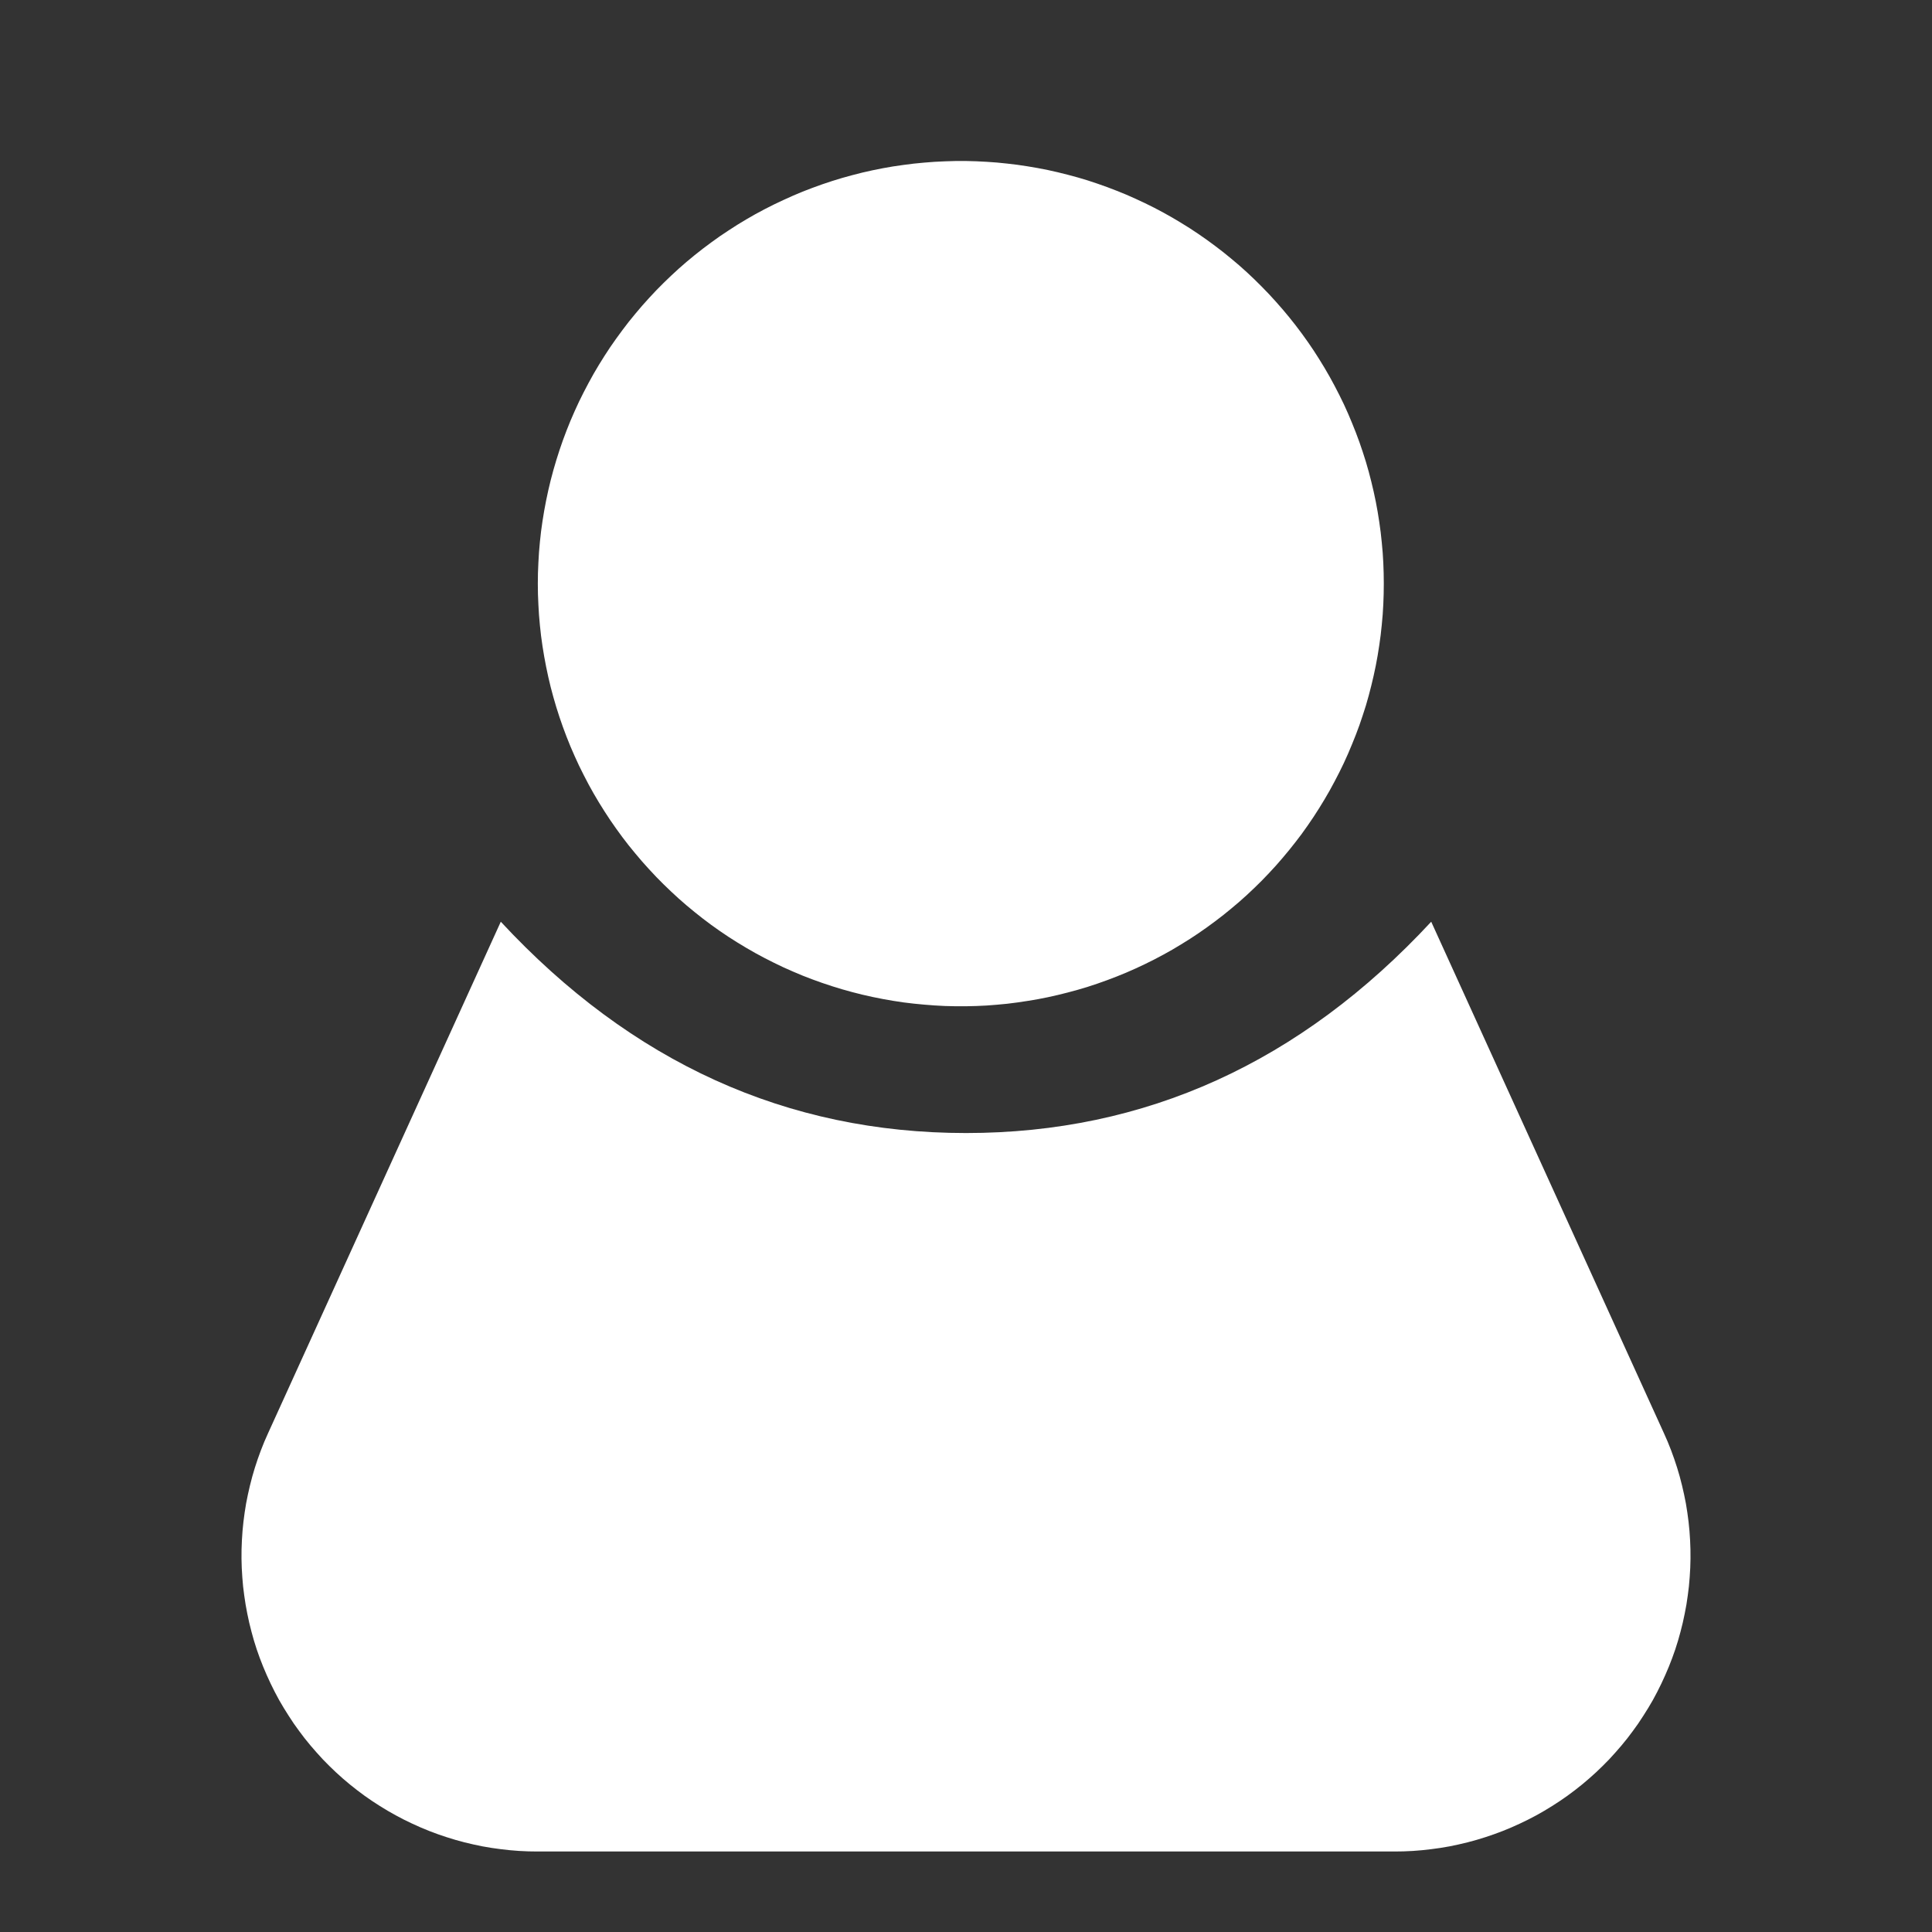 <svg xmlns="http://www.w3.org/2000/svg" xmlns:xlink="http://www.w3.org/1999/xlink" width="24" height="24" viewBox="0 0 24 24" fill="none">
<rect x="0" y="0" width="24" height="24" fill="#333333" stroke="none"/>
<path d="M12 12.5C11.913 12.501 11.827 12.5 11.74 12.497C11.653 12.493 11.567 12.488 11.481 12.48C11.394 12.473 11.308 12.463 11.222 12.452C11.136 12.44 11.051 12.426 10.966 12.41C10.881 12.394 10.796 12.376 10.712 12.356C10.627 12.336 10.544 12.313 10.46 12.289C10.377 12.265 10.295 12.238 10.213 12.21C10.131 12.182 10.05 12.151 9.969 12.119C9.889 12.086 9.81 12.052 9.731 12.016C9.652 11.979 9.575 11.941 9.498 11.901C9.421 11.861 9.345 11.819 9.271 11.775C9.196 11.731 9.122 11.685 9.05 11.638C8.977 11.59 8.906 11.541 8.836 11.49C8.766 11.439 8.698 11.386 8.63 11.331C8.563 11.277 8.497 11.221 8.432 11.163C8.368 11.105 8.305 11.046 8.243 10.985C8.181 10.924 8.121 10.862 8.063 10.798C8.004 10.734 7.947 10.669 7.892 10.602C7.836 10.536 7.783 10.468 7.731 10.399C7.679 10.329 7.629 10.259 7.58 10.187C7.532 10.115 7.485 10.042 7.44 9.968C7.395 9.894 7.352 9.819 7.311 9.743C7.27 9.666 7.231 9.589 7.193 9.511C7.156 9.433 7.121 9.354 7.087 9.274C7.054 9.194 7.022 9.113 6.993 9.032C6.964 8.951 6.936 8.868 6.911 8.786C6.886 8.703 6.862 8.619 6.841 8.536C6.82 8.452 6.801 8.367 6.784 8.282C6.767 8.197 6.752 8.112 6.739 8.026C6.726 7.941 6.715 7.855 6.707 7.769C6.698 7.683 6.692 7.596 6.688 7.51C6.683 7.423 6.681 7.337 6.681 7.25C6.681 7.163 6.683 7.077 6.688 6.99C6.692 6.904 6.698 6.818 6.707 6.731C6.715 6.645 6.726 6.559 6.739 6.474C6.752 6.388 6.767 6.303 6.784 6.218C6.801 6.133 6.82 6.049 6.841 5.965C6.862 5.881 6.886 5.797 6.911 5.715C6.936 5.632 6.964 5.55 6.993 5.468C7.022 5.387 7.054 5.306 7.087 5.226C7.121 5.146 7.156 5.067 7.193 4.989C7.231 4.911 7.27 4.834 7.311 4.758C7.352 4.681 7.395 4.606 7.44 4.532C7.485 4.458 7.532 4.385 7.58 4.313C7.629 4.242 7.679 4.171 7.731 4.102C7.783 4.032 7.836 3.964 7.892 3.898C7.947 3.831 8.004 3.766 8.063 3.702C8.121 3.638 8.181 3.576 8.243 3.515C8.305 3.454 8.368 3.395 8.432 3.337C8.497 3.279 8.563 3.223 8.63 3.169C8.698 3.114 8.766 3.062 8.836 3.011C8.906 2.959 8.977 2.91 9.05 2.863C9.122 2.815 9.196 2.769 9.271 2.725C9.345 2.681 9.421 2.639 9.498 2.599C9.575 2.559 9.652 2.521 9.731 2.485C9.81 2.448 9.889 2.414 9.969 2.381C10.05 2.349 10.131 2.319 10.213 2.29C10.295 2.262 10.377 2.235 10.46 2.211C10.544 2.187 10.627 2.165 10.712 2.144C10.796 2.124 10.881 2.106 10.966 2.09C11.051 2.074 11.136 2.06 11.222 2.049C11.308 2.037 11.394 2.027 11.481 2.02C11.567 2.012 11.653 2.007 11.74 2.004C11.827 2 11.913 1.999 12 2C12.085 2.001 12.171 2.005 12.256 2.01C12.341 2.015 12.426 2.022 12.511 2.032C12.595 2.041 12.68 2.052 12.764 2.066C12.849 2.079 12.932 2.095 13.016 2.112C13.099 2.13 13.182 2.149 13.265 2.171C13.348 2.192 13.43 2.216 13.511 2.241C13.592 2.267 13.673 2.295 13.753 2.324C13.833 2.354 13.912 2.385 13.991 2.418C14.069 2.452 14.147 2.487 14.224 2.524C14.301 2.561 14.377 2.6 14.452 2.641C14.527 2.682 14.6 2.724 14.673 2.769C14.746 2.813 14.818 2.859 14.888 2.907C14.959 2.955 15.028 3.005 15.096 3.056C15.165 3.107 15.231 3.16 15.297 3.215C15.363 3.269 15.427 3.325 15.49 3.383C15.553 3.441 15.614 3.5 15.674 3.561C15.734 3.621 15.792 3.683 15.849 3.747C15.906 3.81 15.961 3.875 16.015 3.941C16.069 4.007 16.121 4.075 16.172 4.144C16.222 4.212 16.271 4.282 16.318 4.353C16.365 4.424 16.41 4.497 16.454 4.57C16.498 4.643 16.539 4.718 16.579 4.793C16.619 4.868 16.657 4.945 16.694 5.022C16.73 5.099 16.764 5.177 16.796 5.256C16.829 5.335 16.859 5.414 16.888 5.495C16.916 5.575 16.943 5.656 16.968 5.738C16.992 5.819 17.015 5.901 17.035 5.984C17.056 6.067 17.074 6.15 17.091 6.234C17.107 6.317 17.122 6.401 17.134 6.486C17.147 6.57 17.157 6.655 17.165 6.739C17.174 6.824 17.18 6.909 17.184 6.994C17.188 7.08 17.19 7.165 17.19 7.25C17.19 7.335 17.188 7.421 17.184 7.506C17.18 7.591 17.174 7.676 17.165 7.761C17.157 7.846 17.147 7.93 17.134 8.014C17.122 8.099 17.107 8.183 17.091 8.266C17.074 8.35 17.056 8.433 17.035 8.516C17.015 8.599 16.992 8.681 16.968 8.763C16.943 8.844 16.916 8.925 16.888 9.006C16.859 9.086 16.829 9.166 16.796 9.244C16.764 9.323 16.73 9.401 16.694 9.478C16.657 9.556 16.619 9.632 16.579 9.707C16.539 9.783 16.498 9.857 16.454 9.93C16.41 10.004 16.365 10.076 16.318 10.147C16.271 10.218 16.222 10.288 16.172 10.357C16.121 10.425 16.069 10.493 16.015 10.559C15.961 10.625 15.906 10.69 15.849 10.754C15.792 10.817 15.734 10.879 15.674 10.94C15.614 11 15.553 11.059 15.49 11.117C15.427 11.175 15.363 11.231 15.297 11.285C15.231 11.34 15.165 11.393 15.096 11.444C15.028 11.495 14.959 11.545 14.888 11.593C14.818 11.641 14.746 11.687 14.673 11.731C14.6 11.776 14.527 11.819 14.452 11.859C14.377 11.9 14.301 11.939 14.224 11.976C14.147 12.013 14.069 12.049 13.991 12.082C13.912 12.115 13.833 12.147 13.753 12.176C13.673 12.206 13.592 12.233 13.511 12.259C13.43 12.284 13.348 12.308 13.265 12.329C13.182 12.351 13.099 12.37 13.016 12.388C12.932 12.406 12.849 12.421 12.764 12.434C12.68 12.448 12.595 12.459 12.511 12.469C12.426 12.478 12.341 12.485 12.256 12.491C12.171 12.496 12.085 12.499 12 12.5ZM6.221 11.45C7.846 13.2 9.773 14.075 12.001 14.075C14.227 14.075 16.154 13.201 17.779 11.45L20.67 17.804C20.702 17.874 20.732 17.944 20.759 18.016C20.786 18.087 20.811 18.16 20.834 18.233C20.857 18.306 20.877 18.379 20.895 18.454C20.913 18.528 20.929 18.603 20.943 18.678C20.956 18.753 20.967 18.829 20.976 18.905C20.985 18.981 20.991 19.057 20.995 19.134C20.999 19.21 21.001 19.286 21 19.363C20.999 19.439 20.996 19.516 20.99 19.592C20.985 19.668 20.977 19.744 20.966 19.82C20.956 19.896 20.944 19.971 20.928 20.046C20.913 20.121 20.896 20.196 20.876 20.27C20.857 20.343 20.835 20.417 20.811 20.489C20.786 20.562 20.76 20.634 20.731 20.704C20.702 20.775 20.671 20.845 20.638 20.914C20.605 20.983 20.57 21.051 20.533 21.118C20.495 21.184 20.456 21.25 20.414 21.314C20.373 21.379 20.33 21.442 20.284 21.503C20.239 21.565 20.192 21.625 20.142 21.684C20.093 21.742 20.042 21.799 19.99 21.855C19.937 21.91 19.883 21.964 19.827 22.016C19.77 22.068 19.713 22.119 19.654 22.167C19.595 22.215 19.534 22.262 19.472 22.307C19.41 22.352 19.346 22.394 19.281 22.435C19.217 22.476 19.151 22.514 19.084 22.551C19.016 22.588 18.948 22.622 18.879 22.654C18.809 22.687 18.739 22.717 18.668 22.745C18.596 22.773 18.524 22.799 18.452 22.822C18.379 22.846 18.305 22.867 18.231 22.886C18.157 22.905 18.082 22.921 18.007 22.936C17.932 22.95 17.856 22.962 17.78 22.971C17.704 22.981 17.628 22.988 17.552 22.993C17.475 22.998 17.399 23 17.322 23L6.678 23C6.601 23 6.525 22.998 6.448 22.993C6.372 22.988 6.296 22.981 6.22 22.971C6.144 22.962 6.068 22.95 5.993 22.936C5.918 22.921 5.843 22.905 5.769 22.886C5.695 22.867 5.621 22.846 5.548 22.822C5.476 22.799 5.403 22.773 5.332 22.745C5.261 22.717 5.191 22.687 5.121 22.654C5.052 22.622 4.984 22.588 4.917 22.551C4.849 22.514 4.783 22.476 4.719 22.435C4.654 22.394 4.59 22.352 4.528 22.307C4.466 22.262 4.405 22.215 4.346 22.167C4.287 22.119 4.229 22.068 4.173 22.016C4.117 21.964 4.063 21.91 4.01 21.855C3.958 21.799 3.907 21.742 3.858 21.684C3.808 21.625 3.761 21.565 3.716 21.503C3.67 21.442 3.627 21.379 3.586 21.314C3.544 21.25 3.505 21.184 3.467 21.118C3.43 21.051 3.395 20.983 3.362 20.914C3.329 20.845 3.298 20.775 3.269 20.704C3.24 20.634 3.214 20.562 3.189 20.489C3.165 20.417 3.143 20.343 3.124 20.27C3.104 20.196 3.087 20.121 3.072 20.046C3.057 19.971 3.044 19.896 3.034 19.82C3.023 19.744 3.015 19.668 3.01 19.592C3.004 19.516 3.001 19.439 3 19.363C2.999 19.286 3.001 19.21 3.005 19.134C3.009 19.057 3.015 18.981 3.024 18.905C3.033 18.829 3.044 18.753 3.057 18.678C3.071 18.603 3.087 18.528 3.105 18.454C3.123 18.379 3.143 18.306 3.166 18.233C3.189 18.16 3.214 18.087 3.241 18.016C3.268 17.944 3.298 17.874 3.33 17.804L6.221 11.45Z"   fill="#FFFFFF" >
</path>
</svg>
